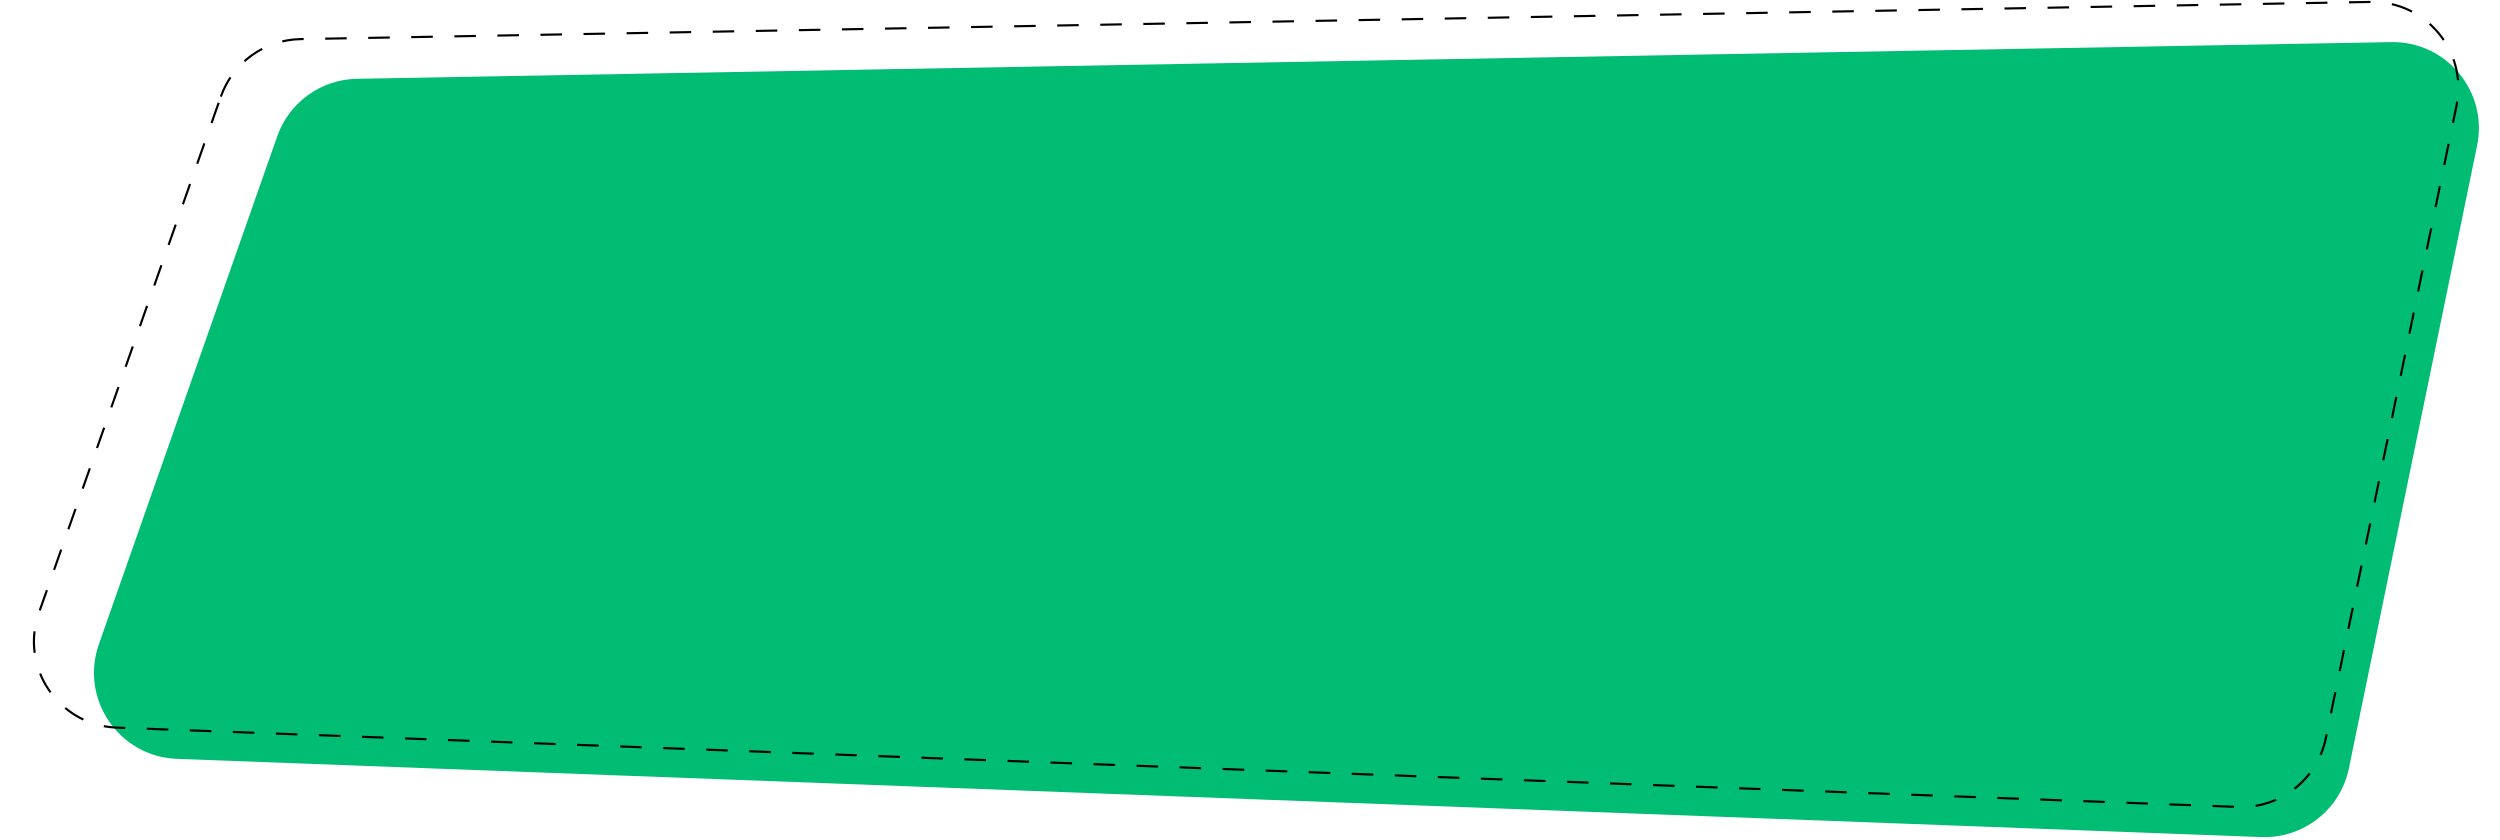 <?xml version="1.0" encoding="UTF-8"?> <svg xmlns="http://www.w3.org/2000/svg" width="1161" height="390" viewBox="0 0 1161 390" fill="none"> <path d="M128.74 63.329C134.279 47.555 149.044 36.889 165.76 36.588L1110.47 19.561C1136.1 19.099 1155.54 42.518 1150.37 67.621L1090.83 356.824C1086.89 375.97 1069.69 389.463 1050.15 388.73L82.164 352.412C55.242 351.402 36.997 324.607 45.922 299.188L128.74 63.329Z" fill="#01BC73"></path> <path d="M102.564 44.86C108.116 29.107 122.871 18.461 139.571 18.162L1100.94 0.898C1126.57 0.438 1146.02 23.877 1140.83 48.986L1080.1 342.863C1076.15 361.993 1058.96 375.47 1039.43 374.741L54.289 337.914C27.346 336.907 9.096 310.076 18.058 284.647L102.564 44.86Z" stroke="black" stroke-dasharray="10 10"></path> </svg> 